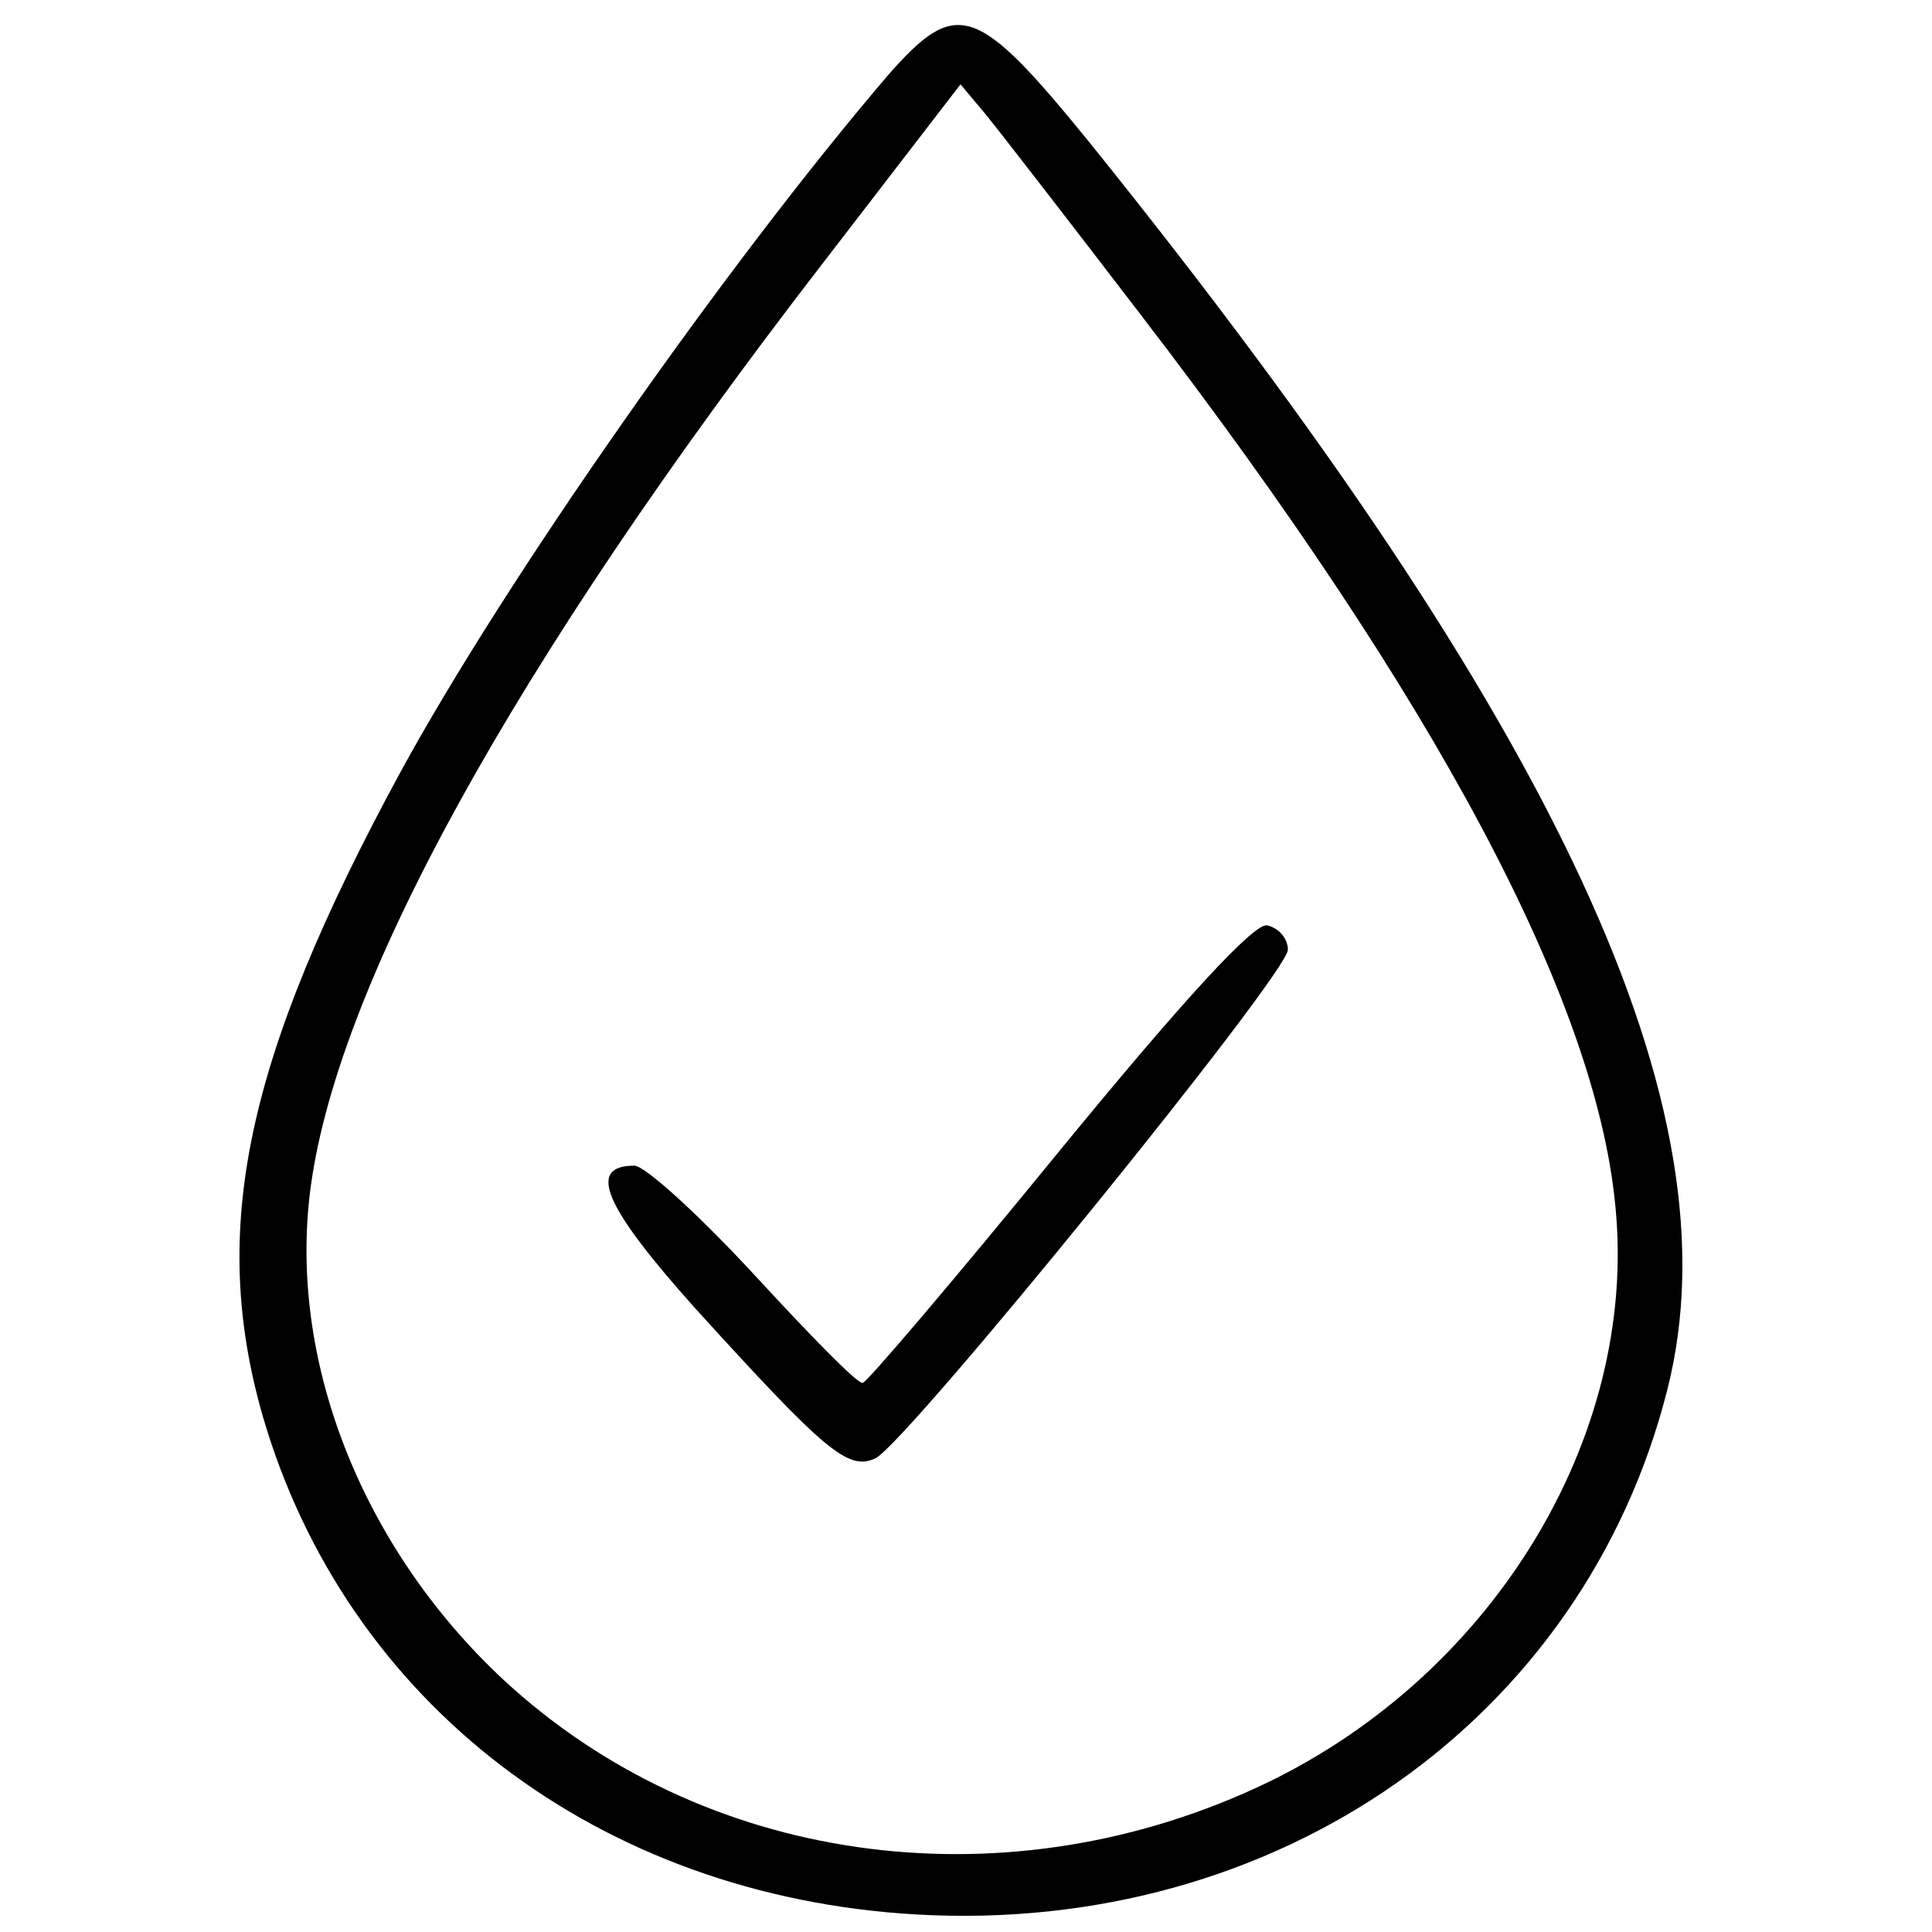 <?xml version="1.0" encoding="UTF-8" standalone="no"?>
<!-- Created with Inkscape (http://www.inkscape.org/) -->

<svg
   width="200"
   height="200"
   viewBox="0 0 200 200"
   version="1.1"
   id="svg1"
   xml:space="preserve"
   sodipodi:docname="lactaat-testen.svg"
   inkscape:version="1.3.2 (091e20e, 2023-11-25)"
   xmlns:inkscape="http://www.inkscape.org/namespaces/inkscape"
   xmlns:sodipodi="http://sodipodi.sourceforge.net/DTD/sodipodi-0.dtd"
   xmlns="http://www.w3.org/2000/svg"
   xmlns:svg="http://www.w3.org/2000/svg"><sodipodi:namedview
     id="namedview1"
     pagecolor="#ffffff"
     bordercolor="#000000"
     borderopacity="0.25"
     inkscape:showpageshadow="2"
     inkscape:pageopacity="0.0"
     inkscape:pagecheckerboard="0"
     inkscape:deskcolor="#d1d1d1"
     inkscape:zoom="3.4941489"
     inkscape:cx="109.89801"
     inkscape:cy="114.90638"
     inkscape:window-width="2056"
     inkscape:window-height="1204"
     inkscape:window-x="0"
     inkscape:window-y="44"
     inkscape:window-maximized="0"
     inkscape:current-layer="svg1" /><defs
     id="defs1" /><g
     id="layer1"
     transform="matrix(4.092,0,0,3.807,-8.271,-0.732)"><g
       transform="matrix(0.033,0,0,-0.033,-5.162,56.639)"
       fill="#000000"
       stroke="none"
       id="g2"><path
         d="M 898,1648 C 774,1492 605,1233 524,1073 406,839 378,698 419,544 483,307 677,148 920,133 c 276,-17 512,160 576,433 54,230 -82,545 -443,1027 -87,115 -102,120 -155,55 z m 195,-198 C 1318,1135 1441,887 1456,717 1474,524 1359,325 1180,237 983,140 756,175 604,326 497,433 440,585 455,725 c 18,169 156,438 393,768 l 106,148 18,-23 c 10,-13 64,-88 121,-168 z"
         id="path1" /><path
         d="M 1029,761 C 950,657 882,571 879,571 c -4,-1 -41,40 -83,89 -43,50 -84,90 -92,90 -37,0 -23,-34 47,-118 99,-117 117,-134 138,-123 25,14 316,399 316,419 0,9 -7,18 -16,20 -10,2 -64,-61 -160,-187 z"
         id="path2" /></g></g></svg>

